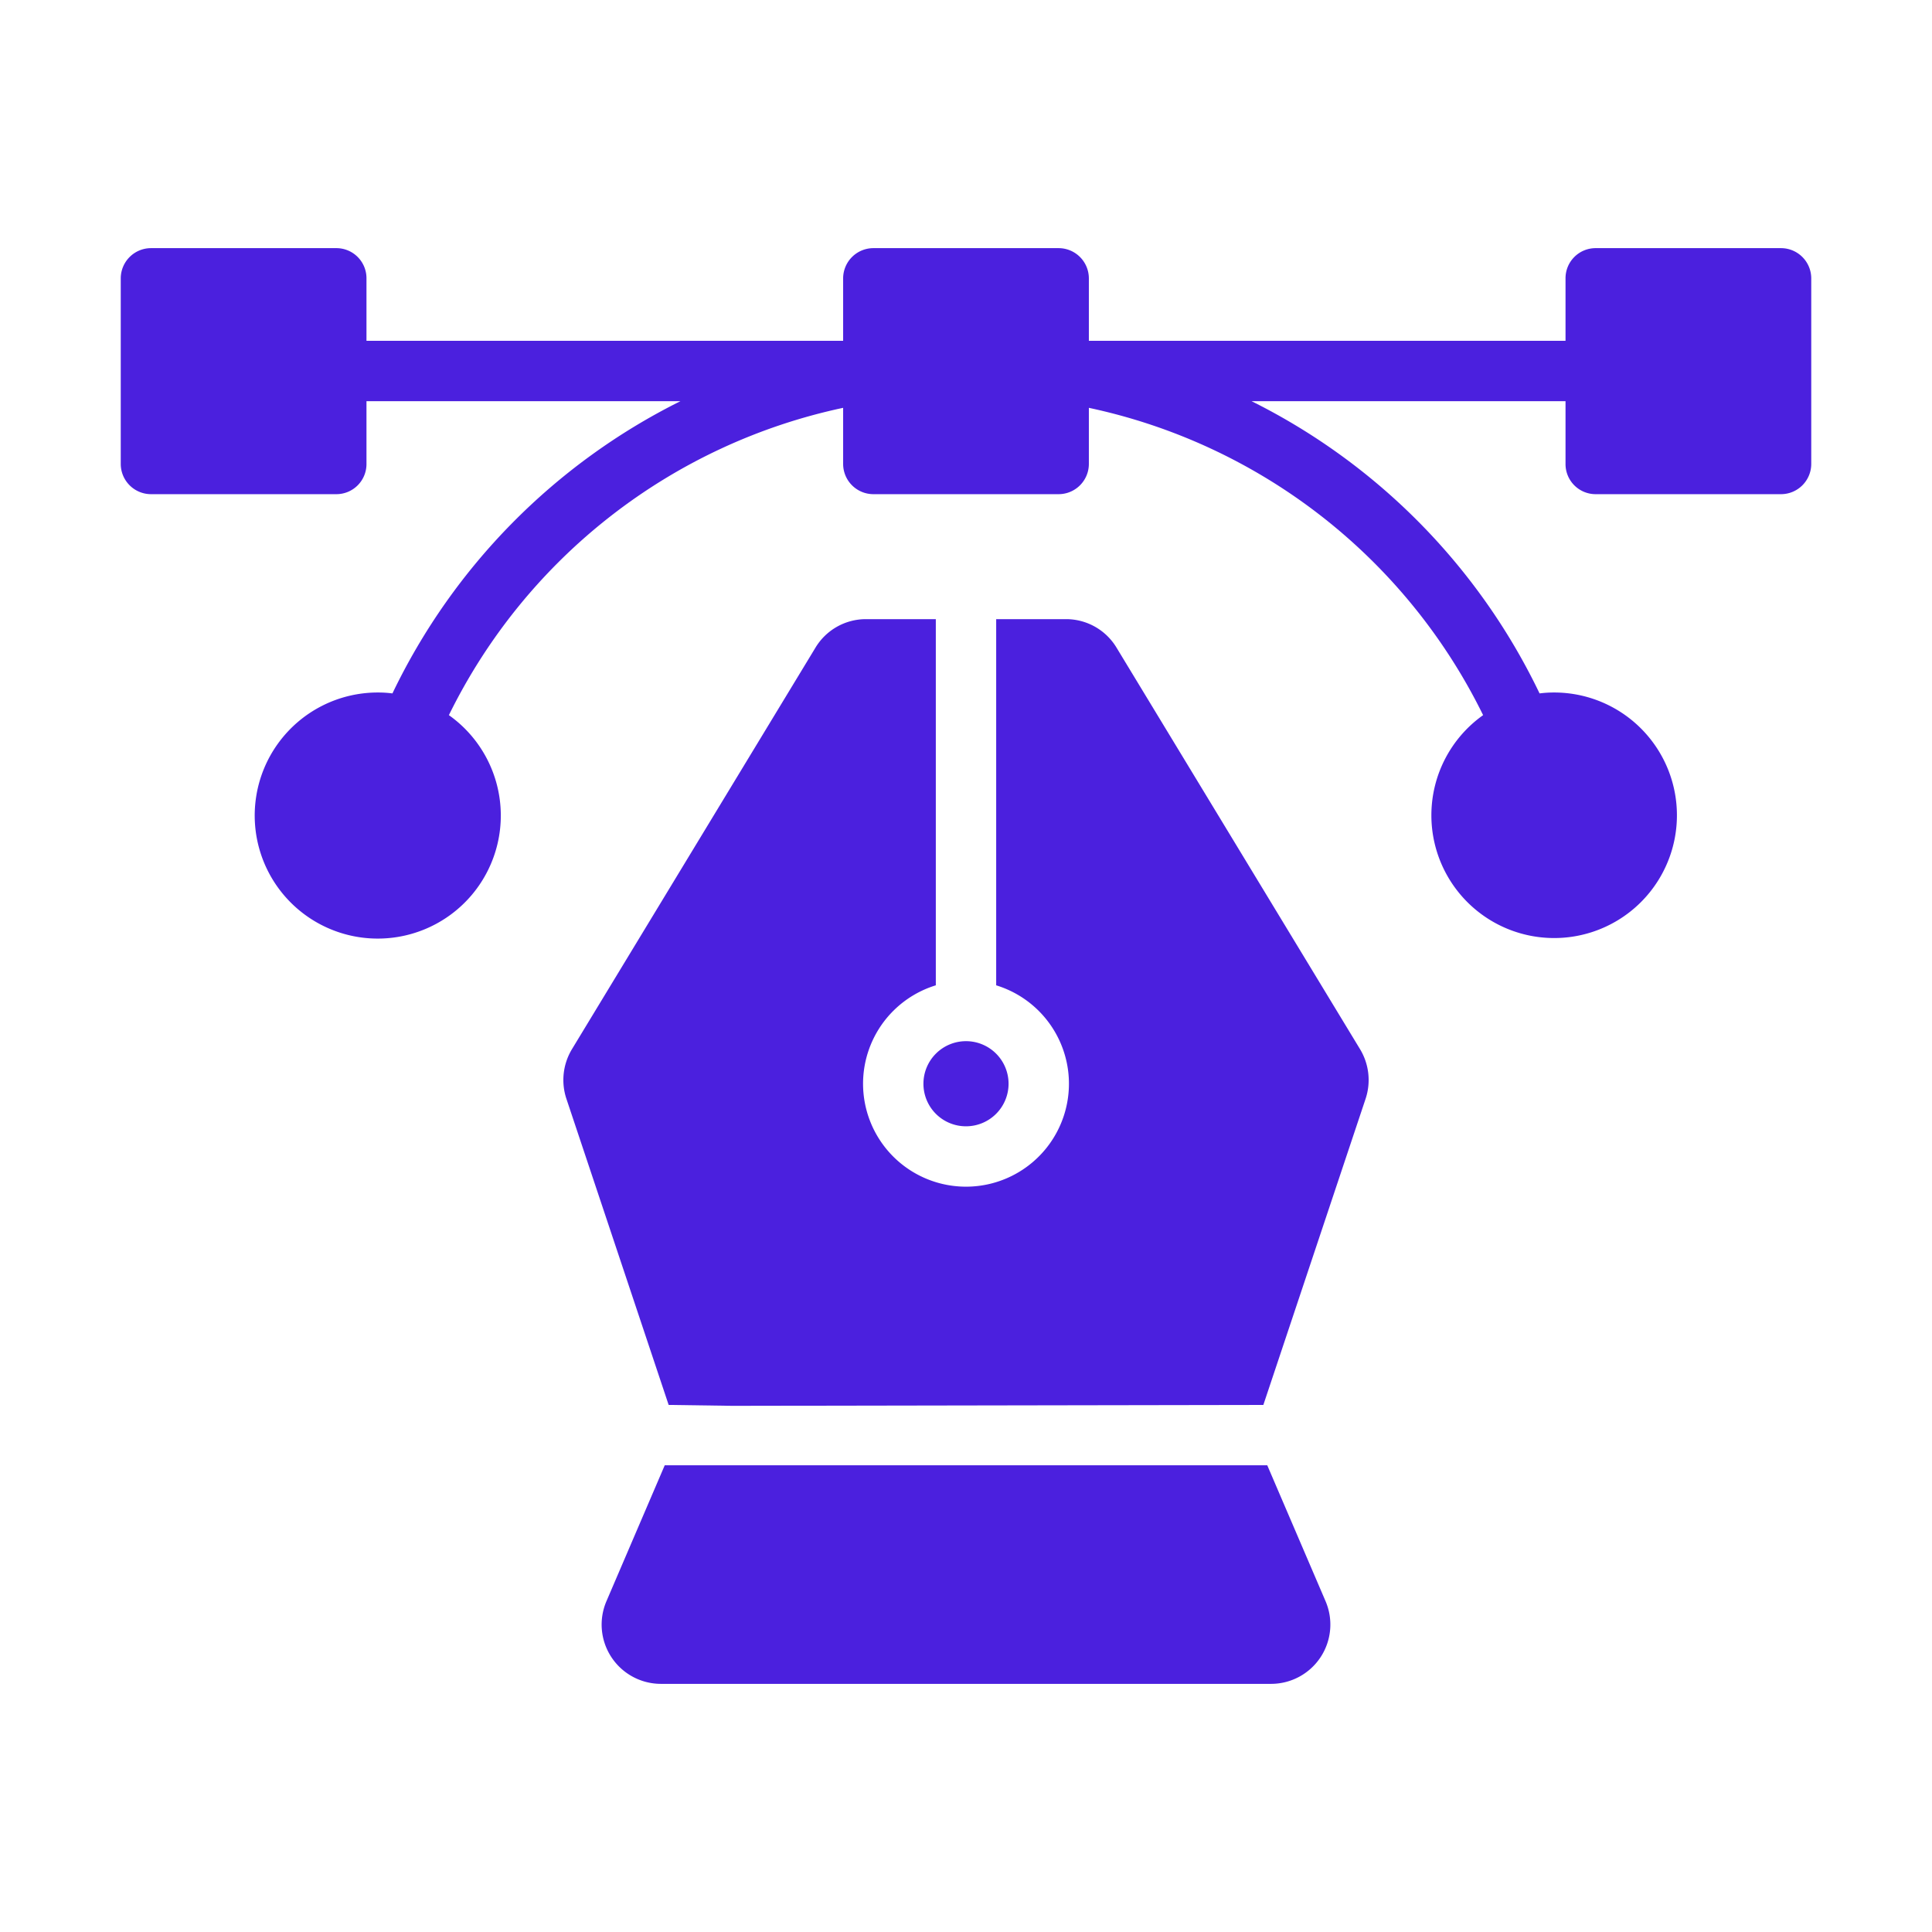 <svg xmlns="http://www.w3.org/2000/svg" version="1.1" xmlns:xlink="http://www.w3.org/1999/xlink" width="512" height="512" x="0" y="0" viewBox="0 0 64 64" style="enable-background:new 0 0 512 512" xml:space="preserve" class=""><g><path d="m27.01 21.46-8.06 13.29a1.973 1.973 0 0 0-.19 1.64l3.39 10.15 2.11.03 17.59-.03 3.39-10.15a1.973 1.973 0 0 0-.19-1.64l-8.06-13.29a1.951 1.951 0 0 0-1.68-.95H33v12.13a3.41 3.41 0 1 1-2 0V20.51h-2.31a1.951 1.951 0 0 0-1.68.95z" fill="#4b20de" opacity="1" data-original="#000000"></path><path d="M32 37.31a1.41 1.41 0 1 0-1.41-1.41A1.408 1.408 0 0 0 32 37.31zM22.02 48.54l-1.93 4.5a1.964 1.964 0 0 0 1.8 2.74h20.22a1.964 1.964 0 0 0 1.8-2.74l-1.93-4.5zM59 8.22h-6.14a.997.997 0 0 0-1 1v2.07H36.07V9.22a1.003 1.003 0 0 0-1-1h-6.14a1.003 1.003 0 0 0-1 1v2.07H12.14V9.22a.997.997 0 0 0-1-1H5a1.003 1.003 0 0 0-1 1v6.15a1.003 1.003 0 0 0 1 1h6.14a.997.997 0 0 0 1-1v-2.08h10.4A20.917 20.917 0 0 0 13 22.97a3.756 3.756 0 0 0-.48-.03 4.076 4.076 0 1 0 2.35.75 18.942 18.942 0 0 1 13.06-10.18v1.86a1.003 1.003 0 0 0 1 1h6.14a1.003 1.003 0 0 0 1-1v-1.86a18.942 18.942 0 0 1 13.06 10.18 4.067 4.067 0 1 0 2.35-.75 3.756 3.756 0 0 0-.48.03 20.917 20.917 0 0 0-9.54-9.68h10.4v2.08a.997.997 0 0 0 1 1H59a1.003 1.003 0 0 0 1-1V9.22a1.003 1.003 0 0 0-1-1z" fill="#4b20de" opacity="1" data-original="#000000"></path></g></svg>